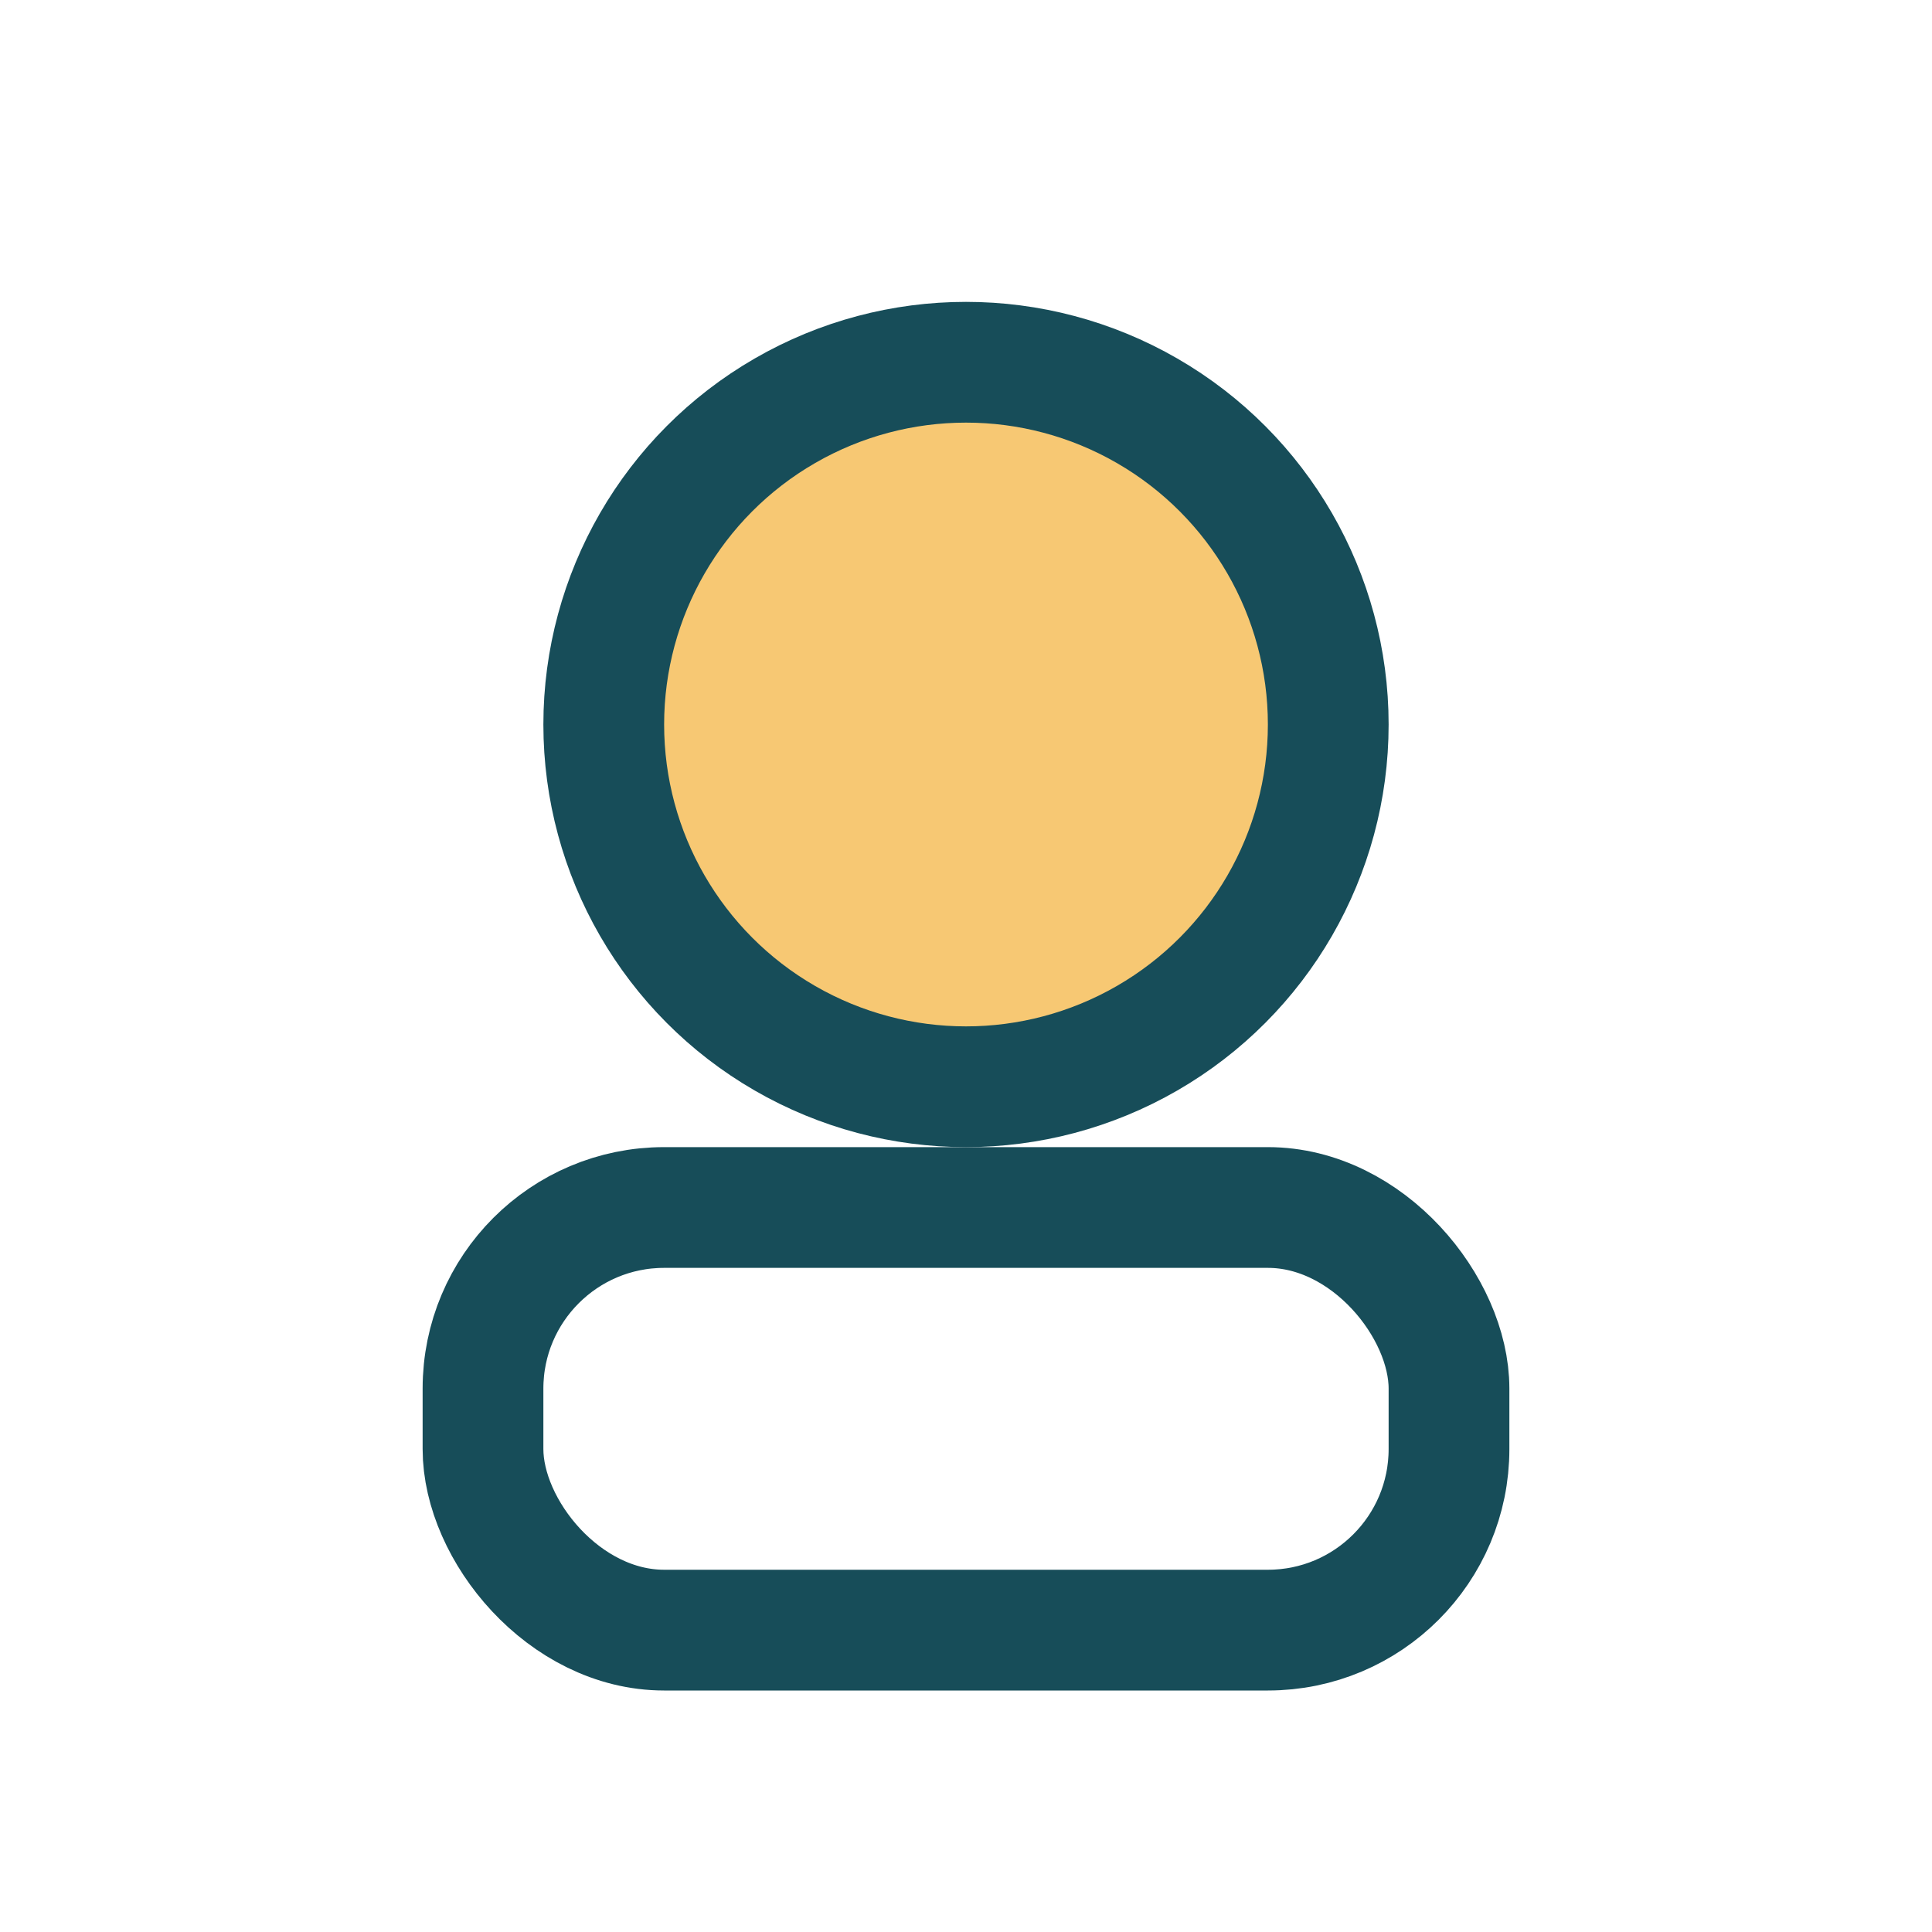 <?xml version="1.0" encoding="UTF-8"?>
<svg xmlns="http://www.w3.org/2000/svg" width="32" height="32" viewBox="0 0 32 32"><circle cx="16" cy="12" r="6" fill="#F7C873" stroke="#174D59" stroke-width="2"/><rect x="8" y="20" width="16" height="7" rx="3" fill="none" stroke="#174D59" stroke-width="2"/></svg>